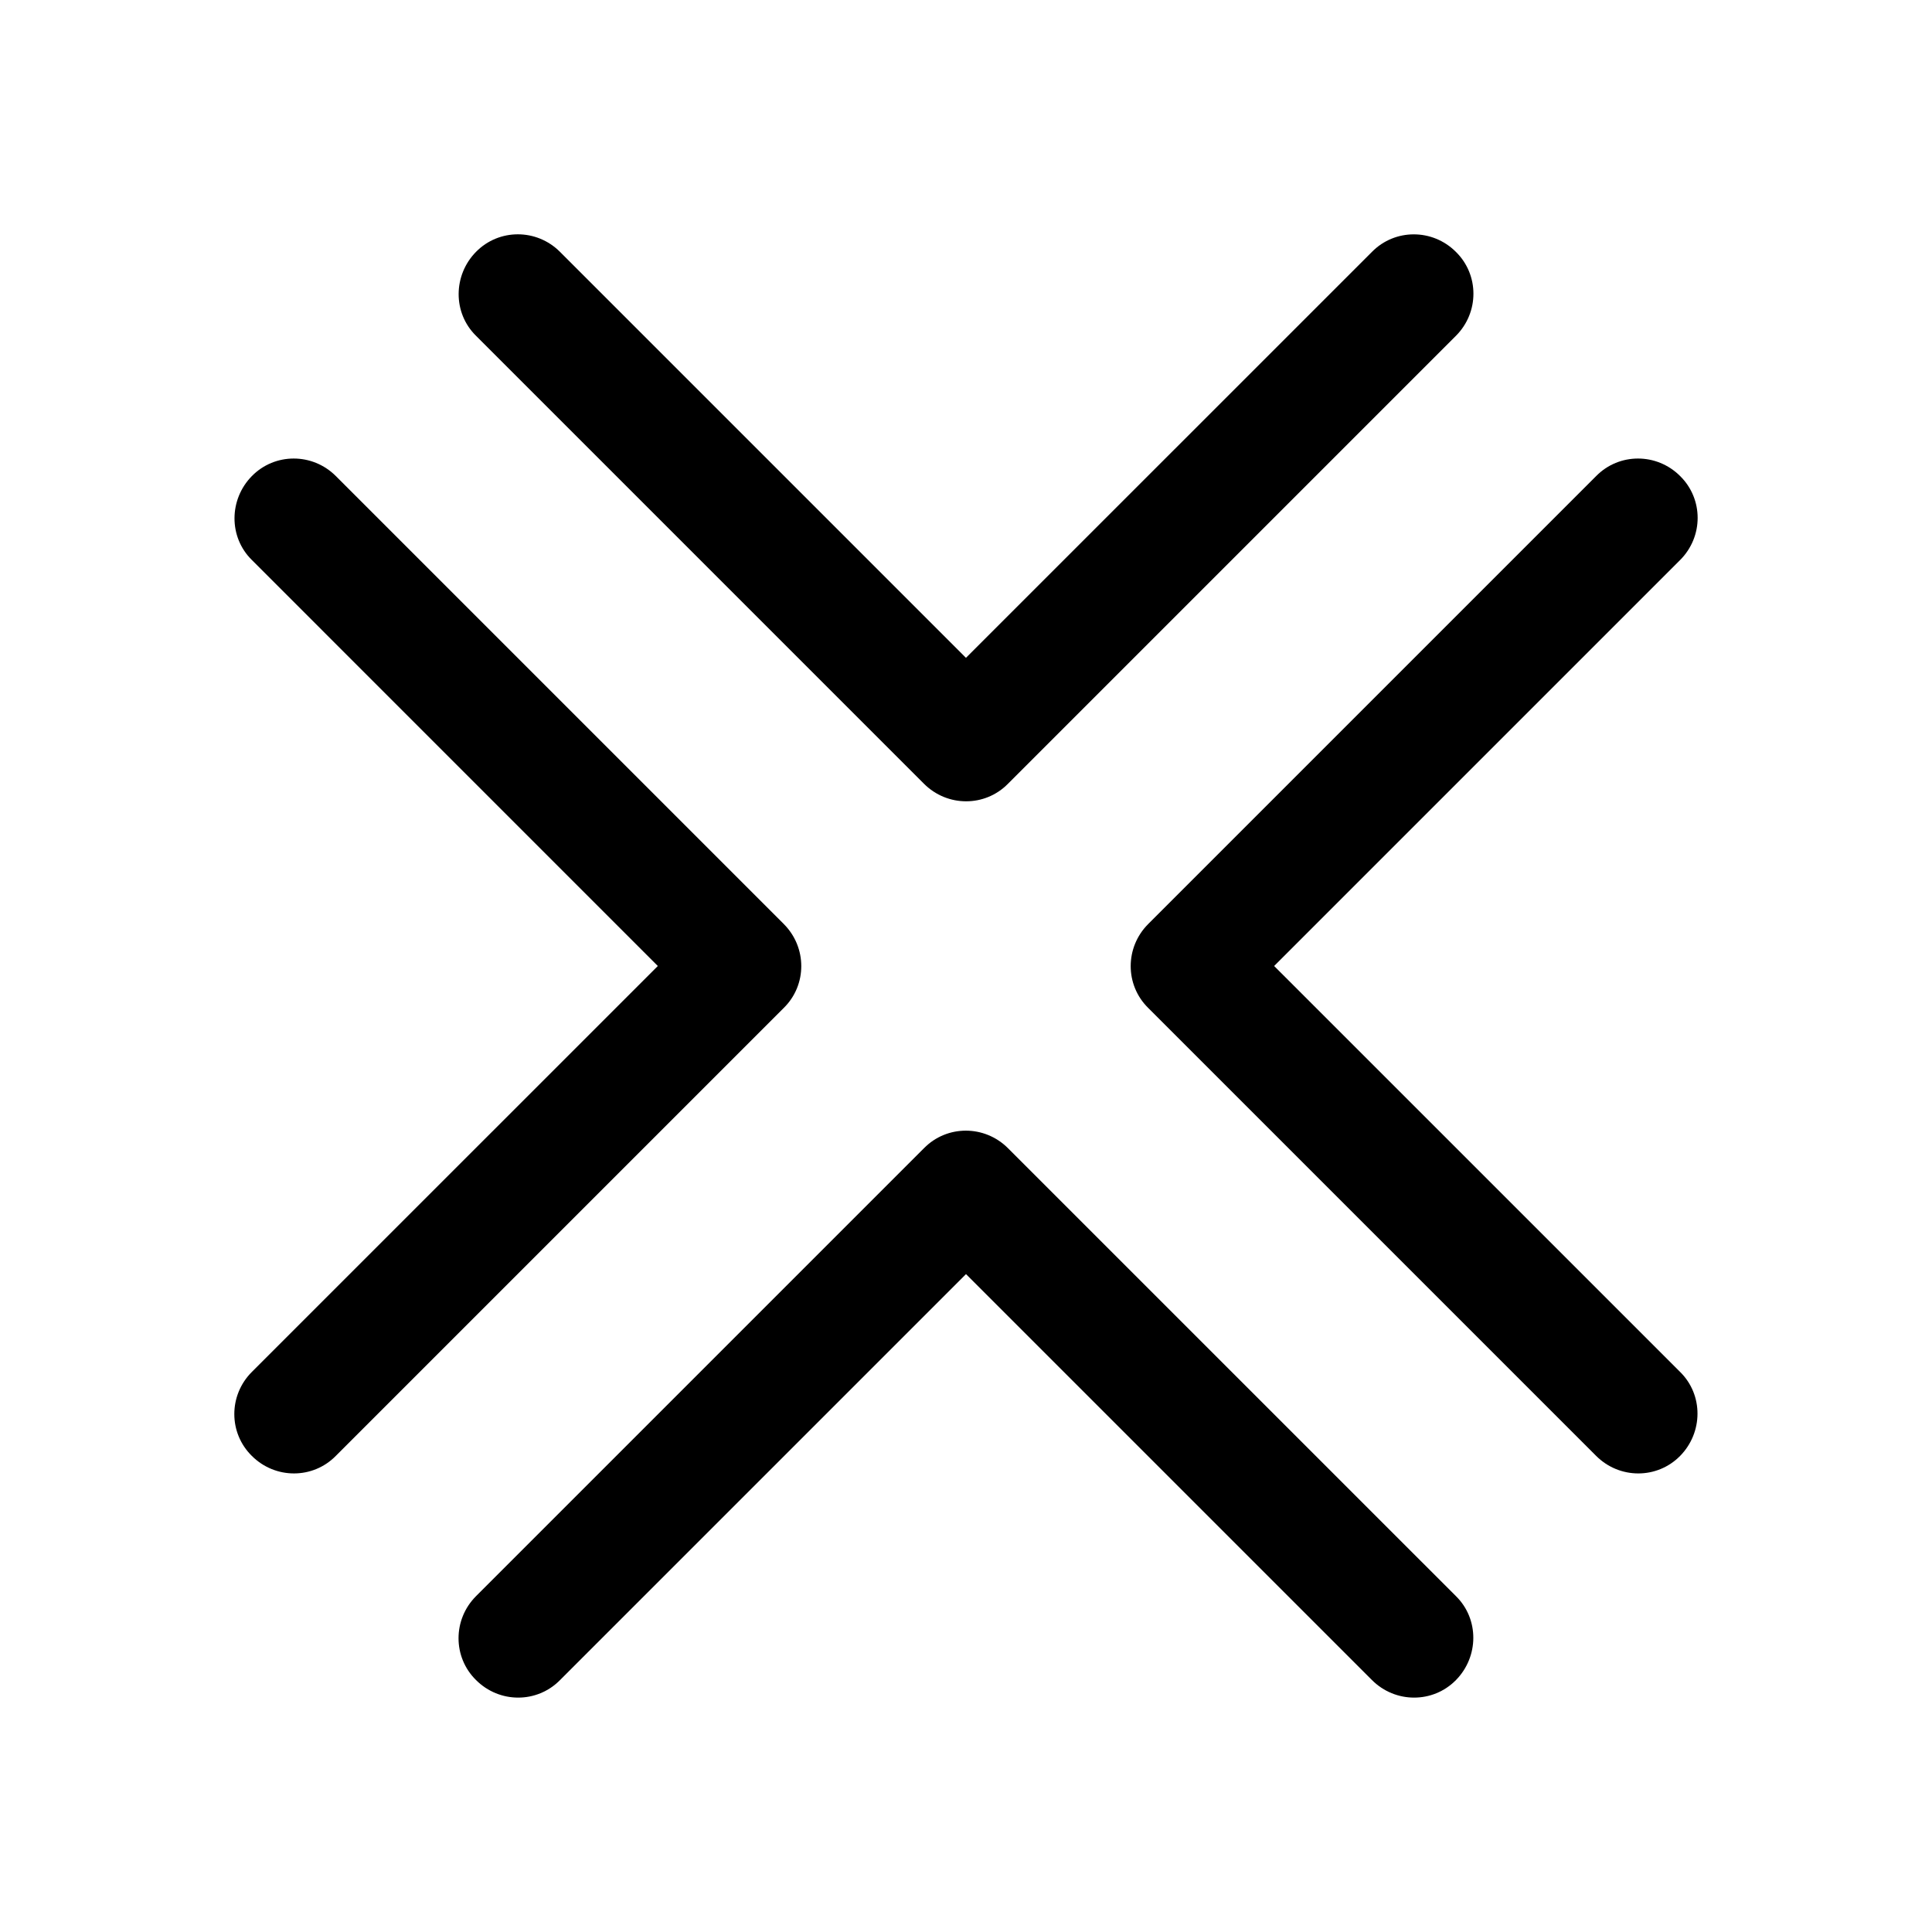 <?xml version="1.0" encoding="UTF-8"?>
<!-- Uploaded to: ICON Repo, www.svgrepo.com, Generator: ICON Repo Mixer Tools -->
<svg fill="#000000" width="800px" height="800px" version="1.1" viewBox="144 144 512 512" xmlns="http://www.w3.org/2000/svg">
 <g>
  <path d="m351.71 388.87-118.71-118.71c-6.191-6.191-16.164-6.191-22.25 0-6.086 6.191-6.191 16.164 0 22.25l107.58 107.59-107.59 107.58c-6.191 6.191-6.191 16.164 0 22.25 6.191 6.191 16.164 6.191 22.25 0l118.71-118.71c6.195-6.09 6.195-16.059 0-22.254z"/>
  <path d="m411.12 448.28c-6.191-6.191-16.164-6.191-22.25 0l-118.71 118.71c-6.191 6.191-6.191 16.164 0 22.25 6.191 6.191 16.164 6.191 22.25 0l107.59-107.59 107.59 107.59c6.191 6.191 16.164 6.191 22.25 0 6.086-6.191 6.191-16.164 0-22.25z"/>
  <path d="m388.87 351.71c6.191 6.191 16.164 6.191 22.25 0l118.71-118.71c6.191-6.191 6.191-16.164 0-22.25-6.191-6.191-16.164-6.191-22.25 0l-107.59 107.58-107.59-107.59c-6.191-6.191-16.164-6.191-22.25 0-6.086 6.191-6.191 16.164 0 22.25z"/>
  <path d="m481.66 400 107.59-107.59c6.191-6.191 6.191-16.164 0-22.25-6.191-6.191-16.164-6.191-22.25 0l-118.71 118.71c-6.191 6.191-6.191 16.164 0 22.25l118.71 118.71c6.191 6.191 16.164 6.191 22.25 0 6.086-6.191 6.191-16.164 0-22.25z"/>
 </g>
</svg>